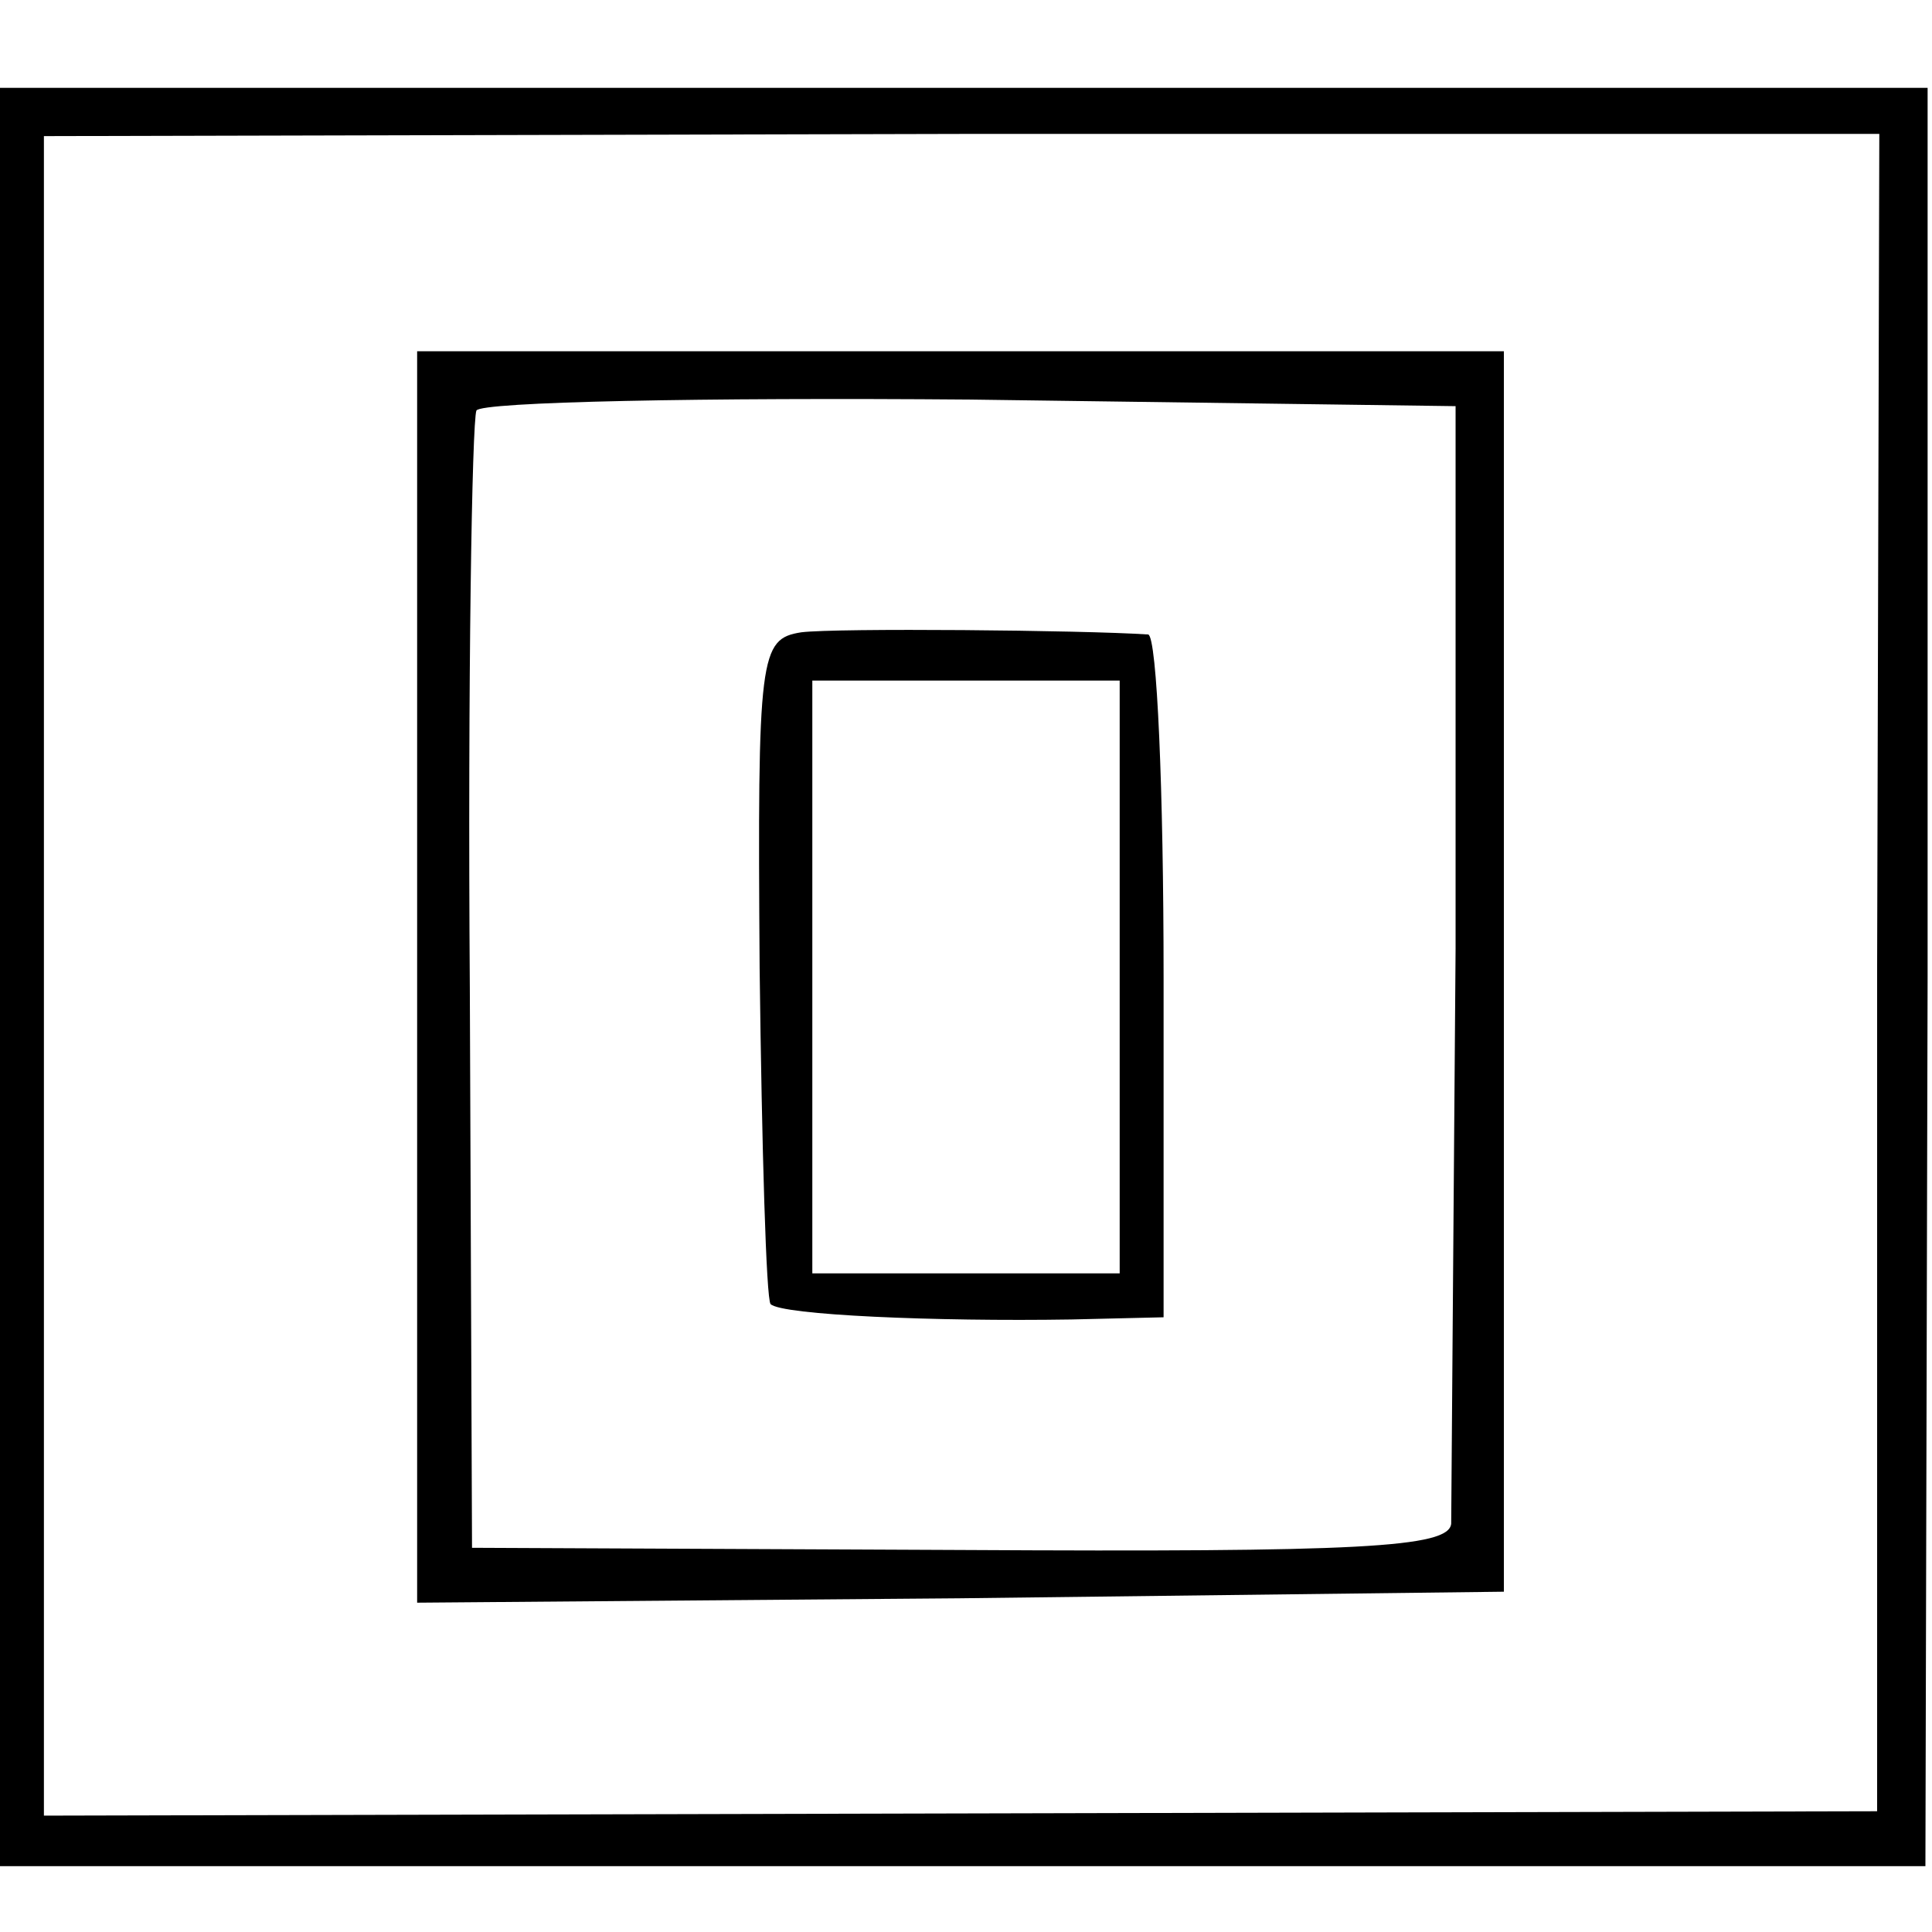 <?xml version="1.0" standalone="no"?>
<!DOCTYPE svg PUBLIC "-//W3C//DTD SVG 20010904//EN"
 "http://www.w3.org/TR/2001/REC-SVG-20010904/DTD/svg10.dtd">
<svg version="1.0" xmlns="http://www.w3.org/2000/svg"
 width="88pt" height="88pt" viewBox="0 0 88 88"
 preserveAspectRatio="xMidYMid meet">
<g transform="translate(0,88) scale(0.1,-0.1)"
fill="#000000" stroke="none">
<path d="M0 435 l0 -405 439 0 438 0 1 405 0 405 -439 0 -439 0 0 -405z m855
2 l0 -382 -417 -1 -418 -1 0 383 0 382 418 1 418 0 -1 -382z"/>
<path d="M190 435 l0 -285 247 2 248 3 0 282 0 283 -247 0 -248 0 0 -285z
m473 13 c-1 -137 -2 -254 -2 -262 -1 -11 -42 -13 -223 -12 l-223 1 -1 255 c-1
140 1 258 3 263 2 4 104 6 225 5 l221 -3 0 -247z"/>
<path d="M365 592 c-19 -3 -20 -10 -19 -153 1 -82 3 -151 5 -153 5 -5 75 -8
137 -7 l42 1 0 155 c0 85 -3 155 -7 156 -30 2 -142 3 -158 1z m145 -157 l0
-135 -70 0 -70 0 0 135 0 135 70 0 70 0 0 -135z"/>
</g>
</svg>
